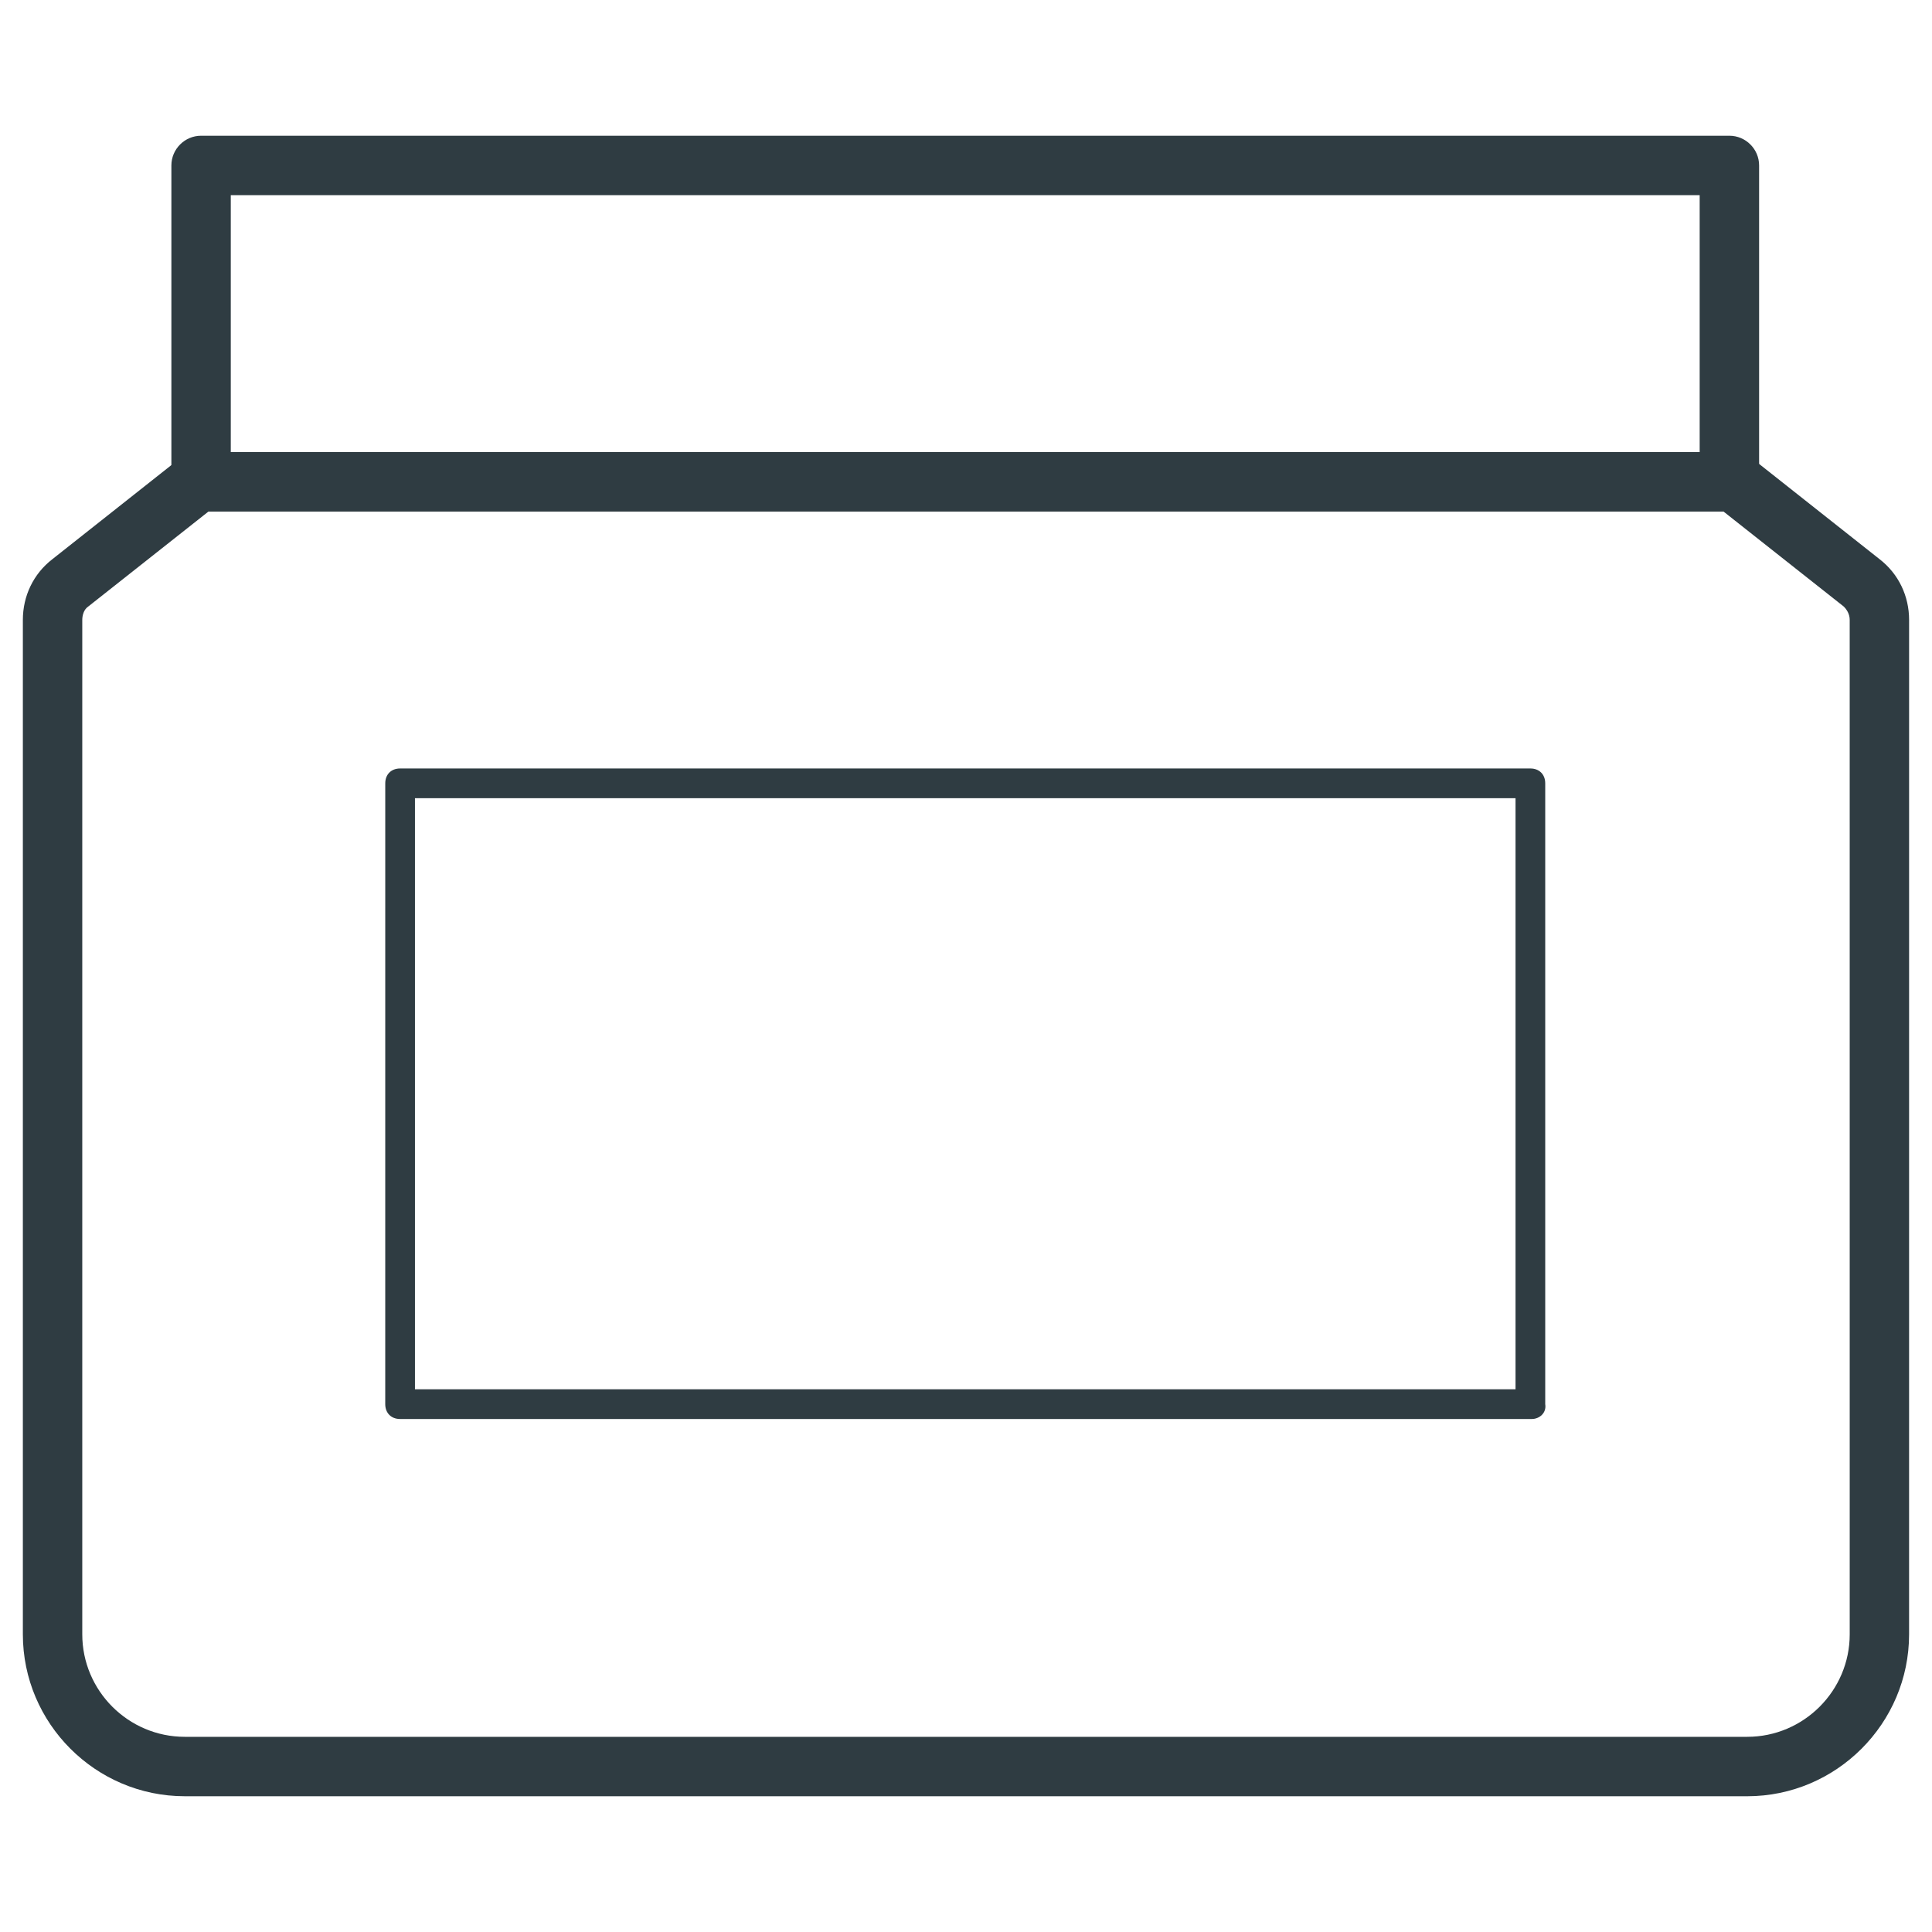 <?xml version="1.0" encoding="UTF-8"?>
<!-- Uploaded to: ICON Repo, www.iconrepo.com, Generator: ICON Repo Mixer Tools -->
<svg width="800px" height="800px" version="1.1" viewBox="144 144 512 512" xmlns="http://www.w3.org/2000/svg">
 <g fill="#2f3c42">
  <path d="m602.7 279.55h-405.41c-4.328 0-7.871-3.543-7.871-7.871v-83.836c0-4.328 3.543-7.871 7.871-7.871h405.02c4.328 0 7.871 3.543 7.871 7.871v83.445c0.395 4.723-3.148 8.262-7.477 8.262zm-397.54-15.742h389.27v-68.094h-389.27z"/>
  <path d="m607.03 620.02h-414.07c-23.617 0-42.902-19.285-42.902-42.902v-268.83c0-6.297 2.754-12.203 7.871-16.137l33.852-26.766c1.574-1.18 3.148-1.574 4.723-1.574h406.98c1.574 0 3.543 0.789 4.723 1.574l33.852 26.766c5.117 3.938 7.871 9.84 7.871 16.137l-0.004 268.83c0 23.617-19.285 42.906-42.902 42.906zm-407.77-340.47-31.883 25.191c-1.18 0.789-1.574 2.363-1.574 3.543v268.83c0 14.957 12.203 27.16 27.16 27.16h414.07c14.957 0 27.16-12.203 27.16-27.16l-0.004-268.83c0-1.574-0.789-2.754-1.574-3.543l-31.883-25.191z"/>
  <path d="m549.96 520.05h-299.93c-2.363 0-3.938-1.574-3.938-3.938l0.004-164.52c0-2.363 1.574-3.938 3.938-3.938h299.53c2.363 0 3.938 1.574 3.938 3.938v164.52c0.391 2.363-1.578 3.938-3.547 3.938zm-295.99-7.871h291.66v-156.65h-291.66z"/>
 </g>
</svg>